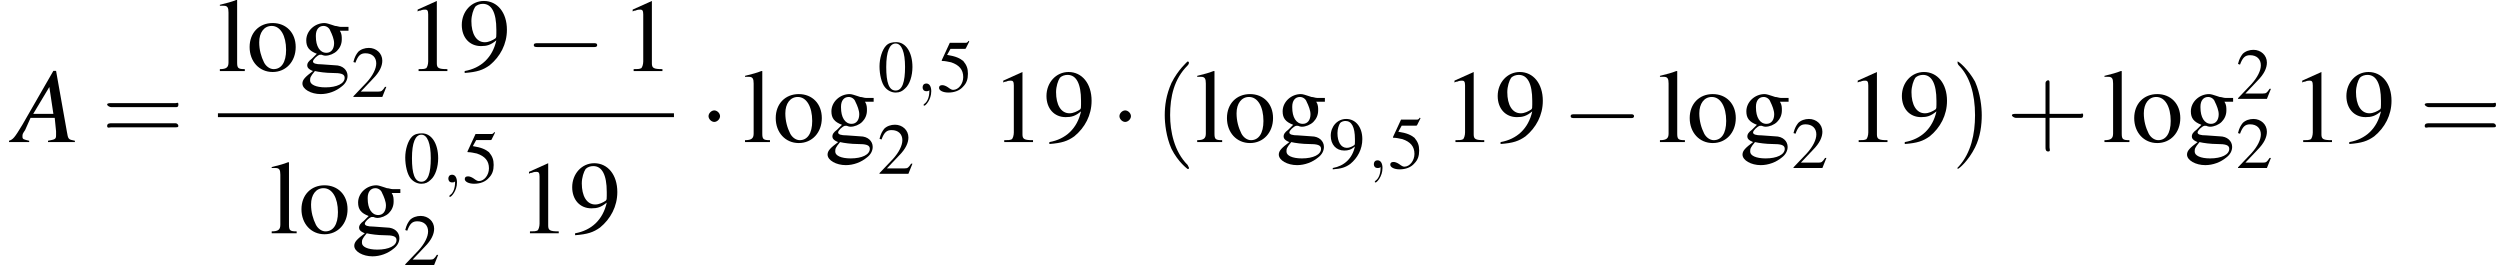 <?xml version='1.0' encoding='UTF-8'?>
<!---13.7-->
<svg version='1.1' xmlns='http://www.w3.org/2000/svg' xmlns:xlink='http://www.w3.org/1999/xlink' width='260.4pt' height='28.6pt' viewBox='106.4 69.8 260.4 28.6'>
<defs>
<path id='g7-59' d='M1.6 0C1.6-.5 1.4-.8 1.1-.8C.8-.8 .7-.6 .7-.4C.7-.2 .8 0 1.1 0C1.2 0 1.3 0 1.4-.1C1.4-.1 1.4-.1 1.4-.1S1.4-.1 1.4 0C1.4 .6 1.2 1.1 .9 1.3C.8 1.4 .8 1.4 .8 1.4C.8 1.5 .8 1.5 .9 1.5C1 1.5 1.6 .9 1.6 0Z'/>
<use id='g15-48' xlink:href='#g3-48' transform='scale(.7)'/>
<use id='g15-50' xlink:href='#g3-50' transform='scale(.7)'/>
<use id='g15-53' xlink:href='#g3-53' transform='scale(.7)'/>
<use id='g15-57' xlink:href='#g3-57' transform='scale(.7)'/>
<use id='g19-49' xlink:href='#g3-49'/>
<use id='g19-57' xlink:href='#g3-57'/>
<use id='g19-103' xlink:href='#g3-103'/>
<use id='g19-108' xlink:href='#g3-108'/>
<use id='g19-111' xlink:href='#g3-111'/>
<path id='g3-48' d='M2.8-7.3C2.2-7.3 1.7-7.2 1.3-6.8C.7-6.2 .3-4.9 .3-3.7C.3-2.5 .6-1.2 1.1-.6C1.5-.1 2.1 .2 2.7 .2C3.3 .2 3.7 0 4.1-.4C4.8-1 5.2-2.3 5.2-3.6C5.2-5.8 4.2-7.3 2.8-7.3ZM2.7-7.1C3.6-7.1 4.1-5.8 4.1-3.6S3.7-.1 2.7-.1S1.3-1.3 1.3-3.6C1.3-5.9 1.8-7.1 2.7-7.1Z'/>
<path id='g3-49' d='M3.2-7.3L1.2-6.4V-6.2C1.3-6.3 1.5-6.3 1.5-6.3C1.7-6.4 1.9-6.4 2-6.4C2.2-6.4 2.3-6.3 2.3-5.9V-1C2.3-.7 2.2-.4 2.1-.3C1.9-.2 1.7-.2 1.3-.2V0H4.3V-.2C3.4-.2 3.2-.3 3.2-.8V-7.3L3.2-7.3Z'/>
<path id='g3-50' d='M5.2-1.5L5-1.5C4.6-.9 4.5-.8 4-.8H1.4L3.2-2.7C4.2-3.7 4.6-4.6 4.6-5.4C4.6-6.5 3.7-7.3 2.6-7.3C2-7.3 1.4-7.1 1-6.7C.7-6.3 .5-6 .3-5.2L.6-5.1C1-6.2 1.4-6.5 2.1-6.5C3.1-6.5 3.7-5.9 3.7-5C3.7-4.2 3.2-3.2 2.3-2.2L.3-.1V0H4.6L5.2-1.5Z'/>
<path id='g3-53' d='M2-6.3H4.1C4.3-6.3 4.3-6.4 4.3-6.4L4.8-7.4L4.7-7.5C4.5-7.2 4.4-7.2 4.2-7.2H1.9L.7-4.6C.7-4.6 .7-4.6 .7-4.6C.7-4.5 .7-4.5 .8-4.5C1.2-4.5 1.6-4.4 2.1-4.3C3.3-3.9 3.9-3.2 3.9-2.1C3.9-1.1 3.2-.2 2.4-.2C2.2-.2 2-.3 1.6-.6C1.3-.8 1-.9 .8-.9C.5-.9 .3-.8 .3-.5C.3-.1 .9 .2 1.7 .2C2.6 .2 3.4-.1 3.9-.7C4.4-1.2 4.6-1.8 4.6-2.6C4.6-3.4 4.4-3.9 3.9-4.5C3.4-4.9 2.8-5.2 1.5-5.4L2-6.3Z'/>
<path id='g3-57' d='M.6 .2C1.9 .1 2.5-.1 3.2-.6C4.3-1.5 5-2.8 5-4.3C5-6.1 4-7.3 2.6-7.3C1.3-7.3 .3-6.2 .3-4.8C.3-3.5 1.1-2.6 2.3-2.6C2.9-2.6 3.3-2.7 3.9-3.2C3.5-1.4 2.3-.3 .6 0L.6 .2ZM3.9-3.9C3.9-3.6 3.9-3.5 3.8-3.4C3.5-3.2 3.1-3 2.7-3C1.8-3 1.3-3.9 1.3-5.2C1.3-5.8 1.5-6.4 1.7-6.7C1.9-6.9 2.2-7 2.5-7C3.4-7 3.9-6.1 3.9-4.3V-3.9Z'/>
<path id='g3-103' d='M5.1-4.2V-4.6H4.3C4.1-4.6 3.9-4.7 3.7-4.7L3.4-4.8C3.1-4.9 2.8-5 2.6-5C1.6-5 .7-4.2 .7-3.2C.7-2.5 1-2.1 1.8-1.8C1.6-1.6 1.4-1.4 1.3-1.3C.9-1 .8-.8 .8-.6C.8-.4 .9-.2 1.4 0C.6 .6 .3 .9 .3 1.3C.3 1.9 1.2 2.4 2.2 2.4C3 2.4 3.8 2.1 4.4 1.6C4.8 1.3 5 .9 5 .5C5-.1 4.5-.6 3.7-.6L2.3-.7C1.7-.7 1.4-.8 1.4-1C1.4-1.2 1.8-1.6 2.1-1.7C2.2-1.7 2.3-1.7 2.3-1.7C2.5-1.6 2.7-1.6 2.7-1.6C3.1-1.6 3.6-1.8 3.9-2.1C4.2-2.4 4.4-2.8 4.4-3.3C4.4-3.6 4.4-3.9 4.2-4.2H5.1ZM1.6 0C2 .1 2.8 .2 3.4 .2C4.3 .2 4.7 .3 4.7 .7C4.7 1.3 3.9 1.7 2.7 1.7C1.7 1.7 1.1 1.4 1.1 1C1.1 .7 1.1 .6 1.6 0ZM1.7-3.7C1.7-4.3 2-4.7 2.5-4.7C2.8-4.7 3.1-4.5 3.2-4.2C3.4-3.8 3.6-3.3 3.6-2.9C3.6-2.3 3.3-1.9 2.8-1.9C2.1-1.9 1.7-2.6 1.7-3.6V-3.7Z'/>
<path id='g3-108' d='M.2-6.8H.3C.4-6.8 .5-6.8 .6-6.8C1-6.8 1.1-6.6 1.1-6.1V-.9C1.1-.4 .9-.2 .2-.2V0H2.8V-.2C2.1-.2 2-.3 2-.9V-7.4L1.9-7.4C1.4-7.2 1-7.1 .2-6.9V-6.8Z'/>
<path id='g3-111' d='M2.7-5C1.3-5 .3-4 .3-2.5C.3-1 1.3 .1 2.7 .1S5.1-1 5.1-2.5C5.1-4 4.1-5 2.7-5ZM2.6-4.7C3.5-4.7 4.1-3.7 4.1-2.2C4.1-.9 3.6-.2 2.8-.2C2.4-.2 2-.5 1.8-.9C1.5-1.5 1.3-2.2 1.3-3C1.3-4 1.8-4.7 2.6-4.7Z'/>
<path id='g16-40' d='M2.6 1.9C2.6 1.9 2.6 1.9 2.5 1.7C1.5 .7 1.2-.8 1.2-2C1.2-3.4 1.5-4.7 2.5-5.7C2.6-5.8 2.6-5.9 2.6-5.9C2.6-5.9 2.6-6 2.5-6C2.5-6 1.8-5.4 1.3-4.4C.9-3.5 .8-2.7 .8-2C.8-1.4 .9-.4 1.3 .5C1.8 1.5 2.5 2 2.5 2C2.6 2 2.6 2 2.6 1.9Z'/>
<path id='g16-41' d='M2.3-2C2.3-2.6 2.2-3.6 1.8-4.5C1.3-5.4 .6-6 .5-6C.5-6 .5-5.9 .5-5.9C.5-5.9 .5-5.8 .6-5.7C1.4-4.9 1.8-3.6 1.8-2C1.8-.6 1.5 .8 .6 1.8C.5 1.9 .5 1.9 .5 1.9C.5 2 .5 2 .5 2C.6 2 1.3 1.4 1.8 .4C2.2-.4 2.3-1.3 2.3-2Z'/>
<path id='g16-43' d='M3.2-1.8H5.5C5.6-1.8 5.7-1.8 5.7-2S5.6-2.1 5.5-2.1H3.2V-4.4C3.2-4.5 3.2-4.6 3.1-4.6S2.9-4.5 2.9-4.4V-2.1H.7C.6-2.1 .4-2.1 .4-2S.6-1.8 .7-1.8H2.9V.4C2.9 .5 2.9 .7 3.1 .7S3.2 .5 3.2 .4V-1.8Z'/>
<path id='g16-61' d='M5.5-2.6C5.6-2.6 5.7-2.6 5.7-2.8S5.6-2.9 5.5-2.9H.7C.6-2.9 .4-2.9 .4-2.8S.6-2.6 .7-2.6H5.5ZM5.5-1.1C5.6-1.1 5.7-1.1 5.7-1.2S5.6-1.4 5.5-1.4H.7C.6-1.4 .4-1.4 .4-1.2S.6-1.1 .7-1.1H5.5Z'/>
<use id='g12-65' xlink:href='#g8-65' transform='scale(1.4)'/>
<path id='g8-65' d='M4.5-.1C4-.2 4-.2 3.9-.8L3.1-5.3H2.9L.6-1.3C0-.3-.1-.2-.4-.1V0H1.1V-.1C.7-.2 .6-.2 .6-.4C.6-.6 .6-.6 .8-.9L1.2-1.8H3L3.1-.8C3.1-.7 3.1-.6 3.1-.5C3.1-.2 3-.2 2.5-.1V0H4.5V-.1ZM1.4-2.1L2.6-4.1L2.9-2.1H1.4Z'/>
<use id='g20-40' xlink:href='#g16-40' transform='scale(1.4)'/>
<use id='g20-41' xlink:href='#g16-41' transform='scale(1.4)'/>
<use id='g20-43' xlink:href='#g16-43' transform='scale(1.4)'/>
<use id='g20-61' xlink:href='#g16-61' transform='scale(1.4)'/>
<path id='g1-0' d='M7.2-2.5C7.3-2.5 7.5-2.5 7.5-2.7S7.3-2.9 7.2-2.9H1.3C1.1-2.9 .9-2.9 .9-2.7S1.1-2.5 1.3-2.5H7.2Z'/>
<path id='g1-1' d='M2.1-2.7C2.1-3 1.8-3.3 1.5-3.3S.9-3 .9-2.7S1.2-2.1 1.5-2.1S2.1-2.4 2.1-2.7Z'/>
</defs>
<g id='page1'>

<use x='107.9' y='84.6' xlink:href='#g12-65'/>
<use x='117' y='84.6' xlink:href='#g20-61'/>
<use x='129.1' y='77.2' xlink:href='#g19-108'/>
<use x='132.1' y='77.2' xlink:href='#g19-111'/>
<use x='137.6' y='77.2' xlink:href='#g19-103'/>
<use x='143' y='79.9' xlink:href='#g15-50'/>
<use x='148.7' y='77.2' xlink:href='#g19-49'/>
<use x='154.2' y='77.2' xlink:href='#g19-57'/>
<use x='161.1' y='77.2' xlink:href='#g1-0'/>
<use x='171.1' y='77.2' xlink:href='#g19-49'/>
<rect x='129.1' y='81.6' height='.4' width='47.5'/>
<use x='134.5' y='94.1' xlink:href='#g19-108'/>
<use x='137.5' y='94.1' xlink:href='#g19-111'/>
<use x='143' y='94.1' xlink:href='#g19-103'/>
<use x='148.4' y='88.8' xlink:href='#g15-48'/>
<use x='152.4' y='88.8' xlink:href='#g7-59'/>
<use x='154.6' y='88.8' xlink:href='#g15-53'/>
<use x='148.4' y='97.4' xlink:href='#g15-50'/>
<use x='160.3' y='94.1' xlink:href='#g19-49'/>
<use x='165.7' y='94.1' xlink:href='#g19-57'/>
<use x='179.3' y='84.6' xlink:href='#g1-1'/>
<use x='183.8' y='84.6' xlink:href='#g19-108'/>
<use x='186.9' y='84.6' xlink:href='#g19-111'/>
<use x='192.3' y='84.6' xlink:href='#g19-103'/>
<use x='197.8' y='79.3' xlink:href='#g15-48'/>
<use x='201.8' y='79.3' xlink:href='#g7-59'/>
<use x='204' y='79.3' xlink:href='#g15-53'/>
<use x='197.8' y='87.9' xlink:href='#g15-50'/>
<use x='209.7' y='84.6' xlink:href='#g19-49'/>
<use x='215.1' y='84.6' xlink:href='#g19-57'/>
<use x='222.1' y='84.6' xlink:href='#g1-1'/>
<use x='226.6' y='84.6' xlink:href='#g20-40'/>
<use x='230.9' y='84.6' xlink:href='#g19-108'/>
<use x='233.9' y='84.6' xlink:href='#g19-111'/>
<use x='239.3' y='84.6' xlink:href='#g19-103'/>
<use x='244.8' y='87.3' xlink:href='#g15-57'/>
<use x='248.8' y='87.3' xlink:href='#g7-59'/>
<use x='251' y='87.3' xlink:href='#g15-53'/>
<use x='256.7' y='84.6' xlink:href='#g19-49'/>
<use x='262.1' y='84.6' xlink:href='#g19-57'/>
<use x='269.1' y='84.6' xlink:href='#g1-0'/>
<use x='279.1' y='84.6' xlink:href='#g19-108'/>
<use x='282.1' y='84.6' xlink:href='#g19-111'/>
<use x='287.6' y='84.6' xlink:href='#g19-103'/>
<use x='293' y='87.3' xlink:href='#g15-50'/>
<use x='298.7' y='84.6' xlink:href='#g19-49'/>
<use x='304.2' y='84.6' xlink:href='#g19-57'/>
<use x='309.6' y='84.6' xlink:href='#g20-41'/>
<use x='315.4' y='84.6' xlink:href='#g20-43'/>
<use x='325.4' y='84.6' xlink:href='#g19-108'/>
<use x='328.4' y='84.6' xlink:href='#g19-111'/>
<use x='333.9' y='84.6' xlink:href='#g19-103'/>
<use x='339.3' y='80.1' xlink:href='#g15-50'/>
<use x='339.3' y='87.3' xlink:href='#g15-50'/>
<use x='345' y='84.6' xlink:href='#g19-49'/>
<use x='350.5' y='84.6' xlink:href='#g19-57'/>
<use x='358.4' y='84.6' xlink:href='#g20-61'/>
</g>
</svg>